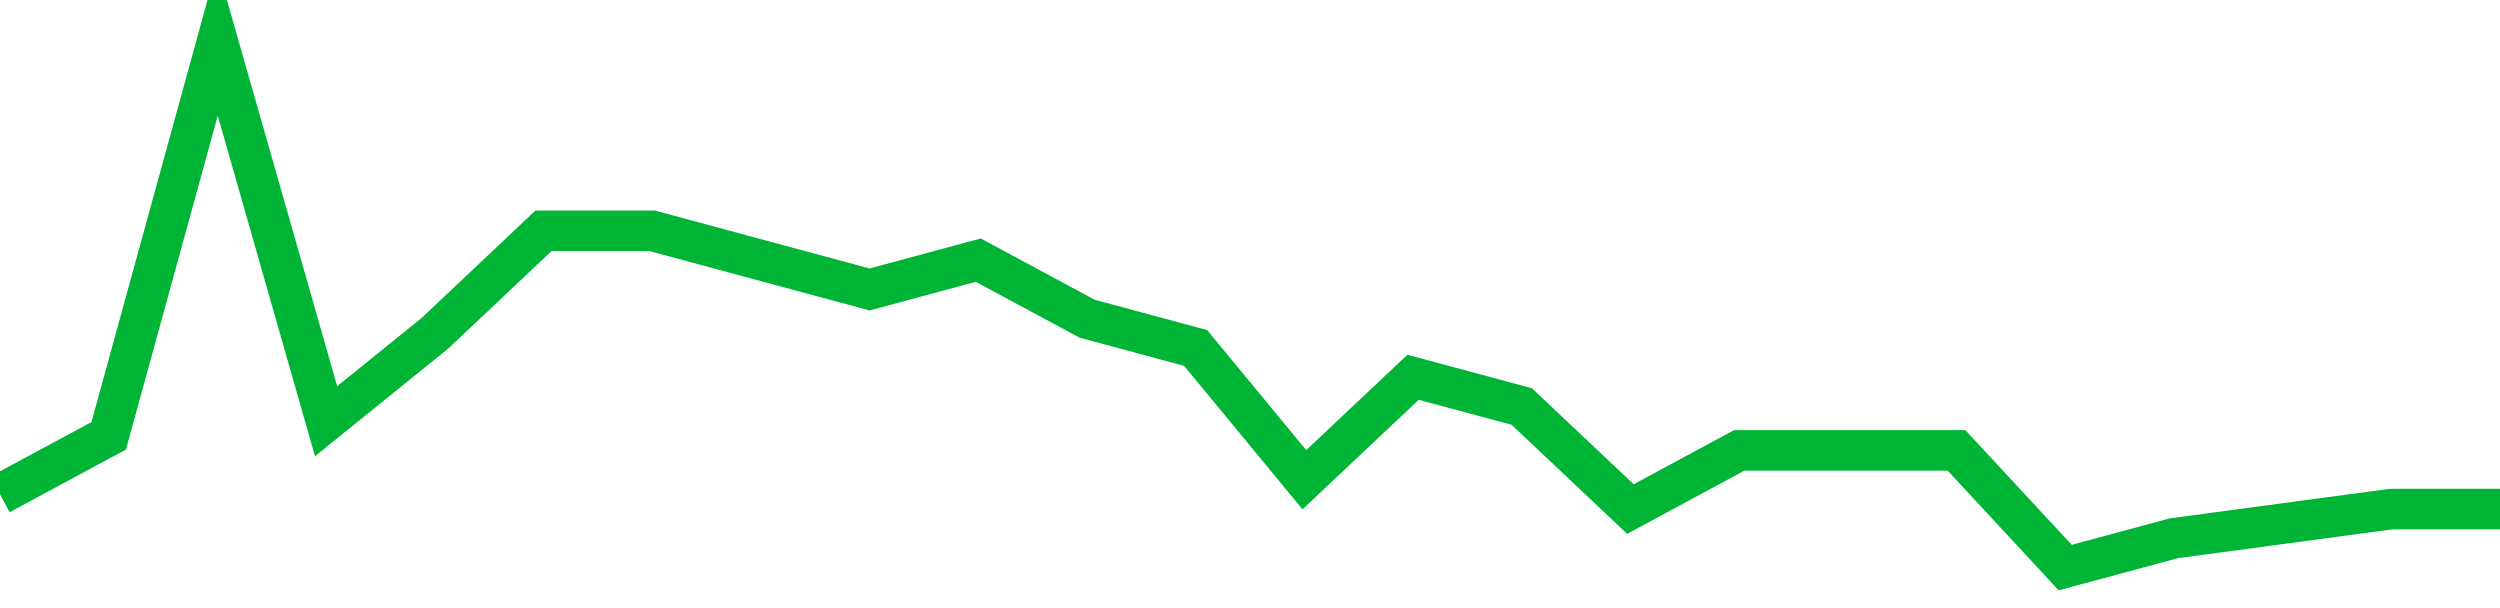 <!-- Generated with https://github.com/jxxe/sparkline/ --><svg viewBox="0 0 185 45" class="sparkline" xmlns="http://www.w3.org/2000/svg"><path class="sparkline--fill" d="M 0 36.58 L 0 36.58 L 8.043 32.25 L 16.087 3 L 24.13 31.17 L 32.174 24.67 L 40.217 17.08 L 48.261 17.08 L 56.304 19.25 L 64.348 21.42 L 72.391 19.25 L 80.435 23.58 L 88.478 25.75 L 96.522 35.5 L 104.565 27.92 L 112.609 30.08 L 120.652 37.67 L 128.696 33.33 L 136.739 33.33 L 144.783 33.33 L 152.826 42 L 160.87 39.83 L 168.913 38.75 L 176.957 37.67 L 185 37.67 V 45 L 0 45 Z" stroke="none" fill="none" ></path><path class="sparkline--line" d="M 0 36.58 L 0 36.58 L 8.043 32.25 L 16.087 3 L 24.13 31.17 L 32.174 24.67 L 40.217 17.08 L 48.261 17.08 L 56.304 19.25 L 64.348 21.42 L 72.391 19.25 L 80.435 23.58 L 88.478 25.75 L 96.522 35.5 L 104.565 27.92 L 112.609 30.08 L 120.652 37.67 L 128.696 33.33 L 136.739 33.33 L 144.783 33.33 L 152.826 42 L 160.87 39.83 L 168.913 38.75 L 176.957 37.67 L 185 37.67" fill="none" stroke-width="3" stroke="#00B436" ></path></svg>